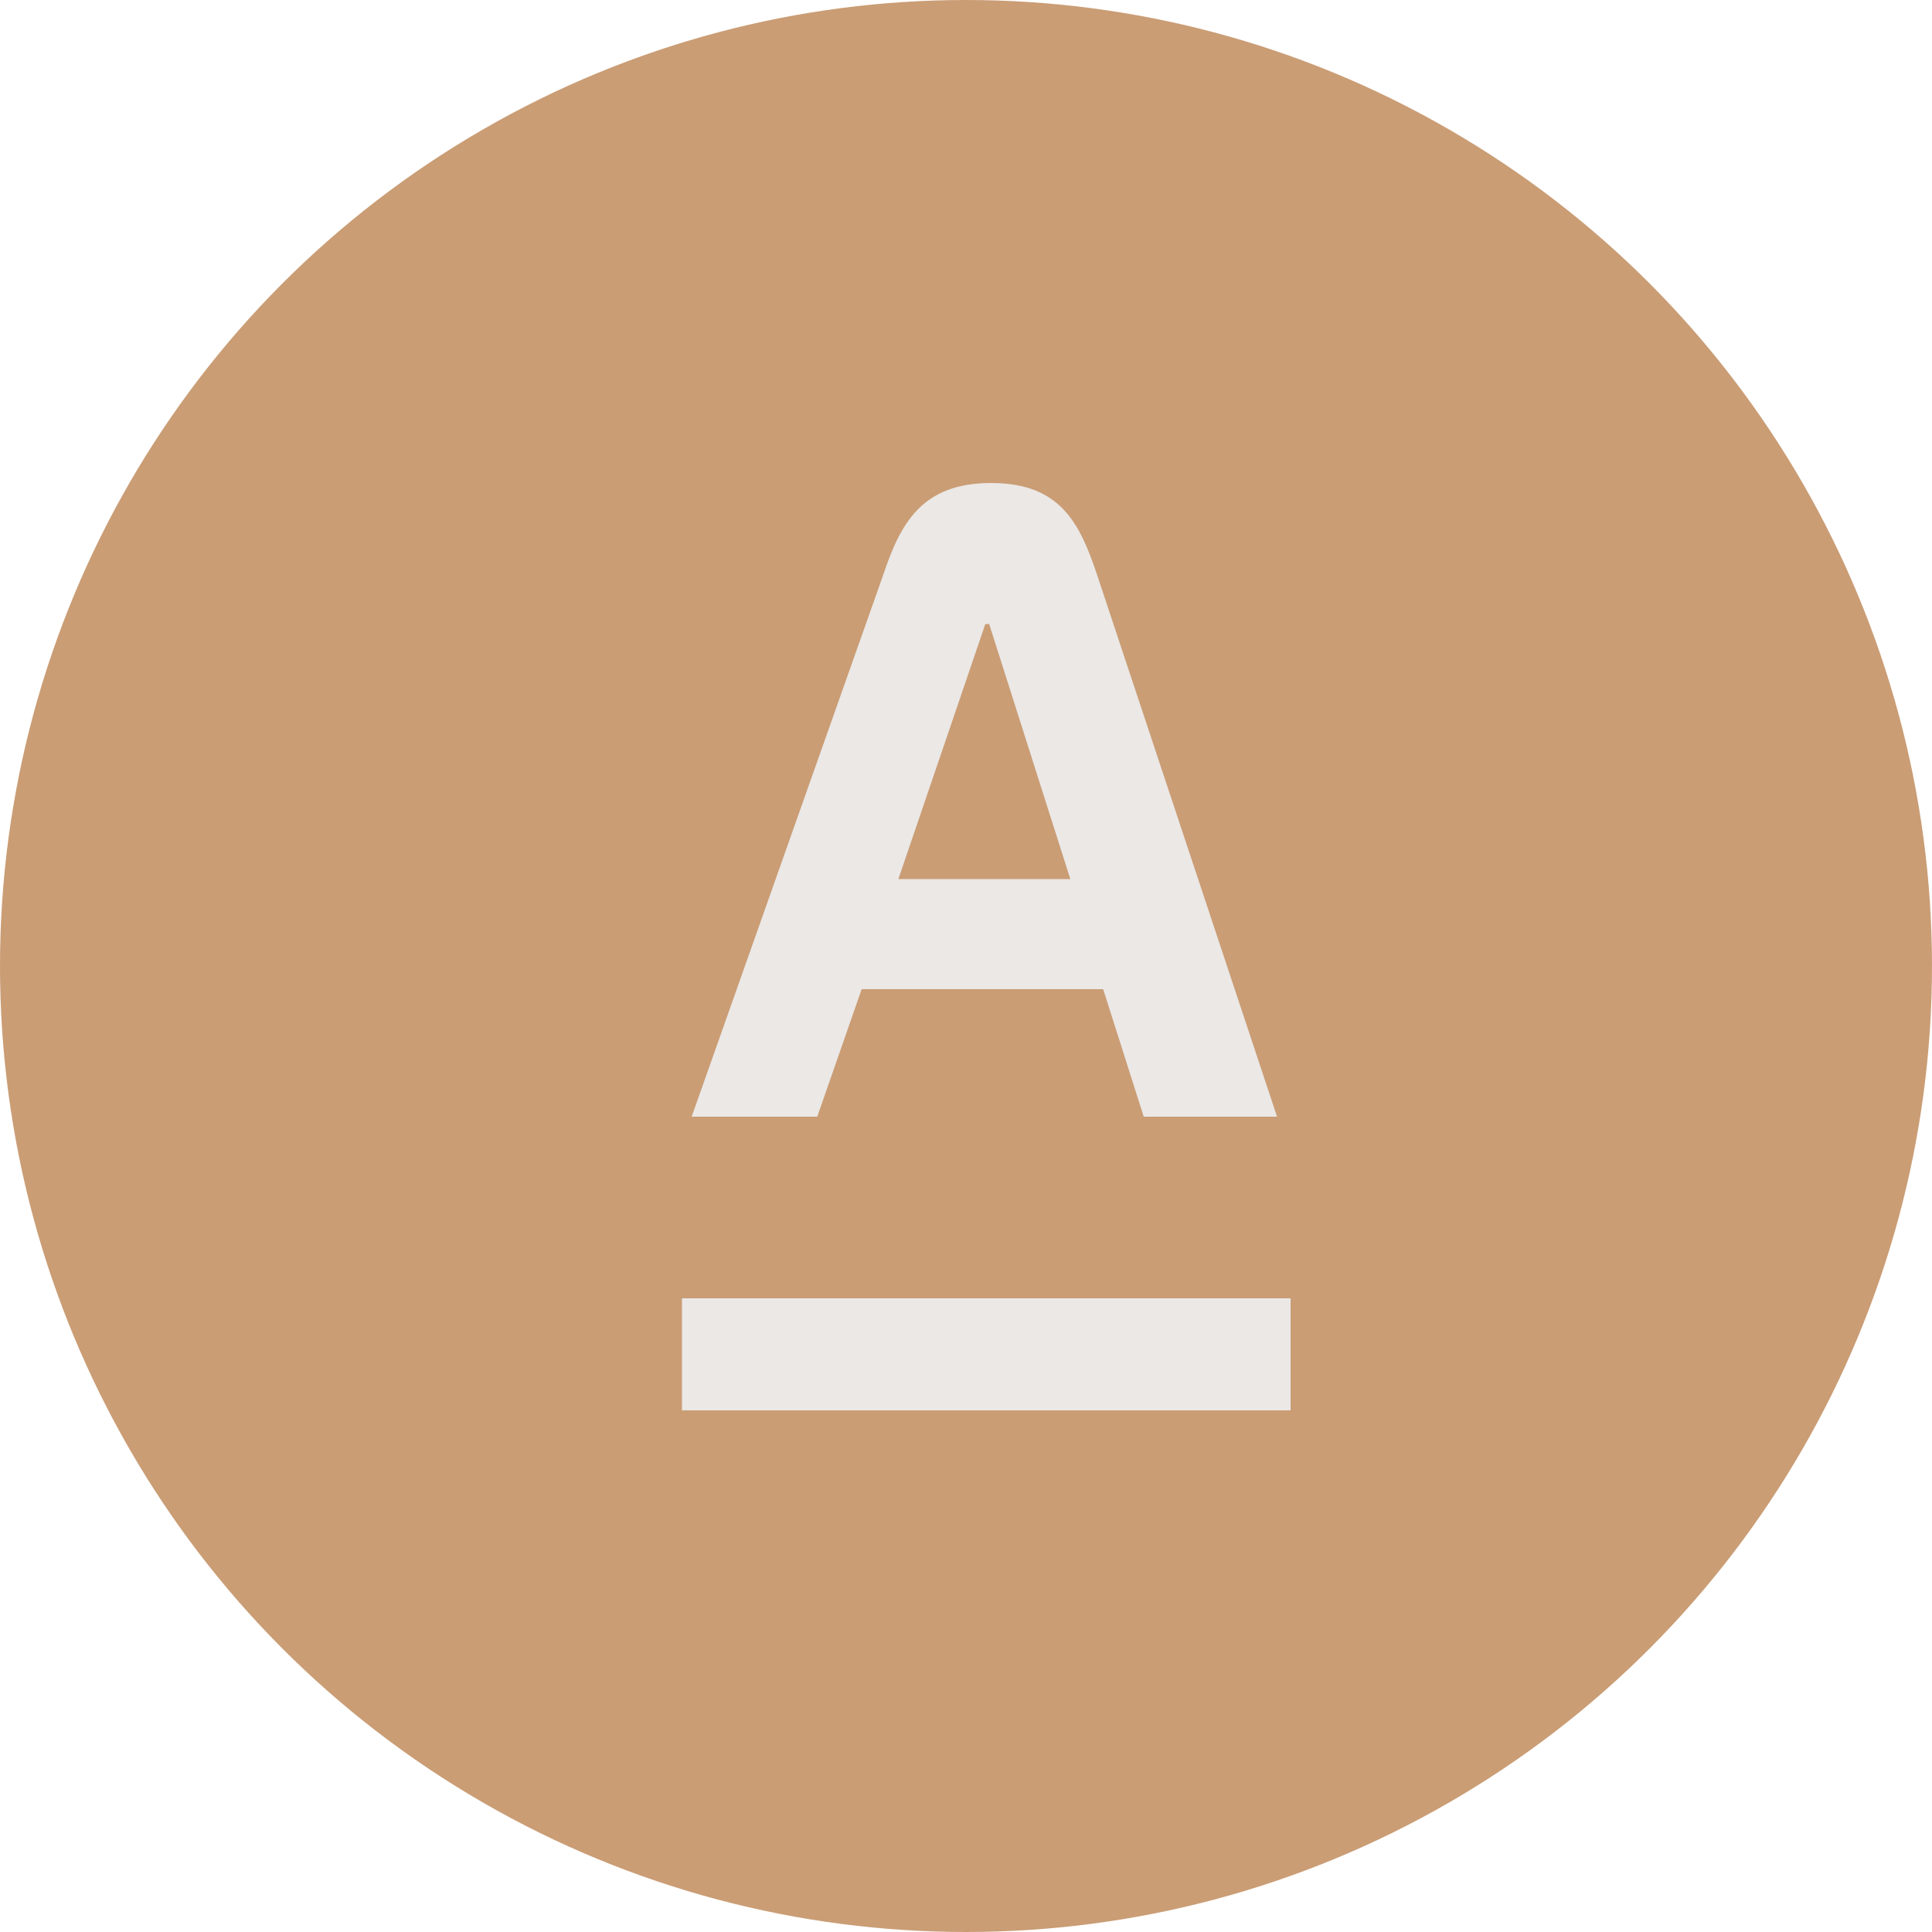 <?xml version="1.0" encoding="UTF-8"?> <svg xmlns="http://www.w3.org/2000/svg" width="50" height="50" viewBox="0 0 50 50" fill="none"><circle cx="25" cy="25" r="25" fill="#CA9D75"></circle><path d="M33.35 33.6H17.65V36.5H33.4V33.6H33.35Z" fill="#EBE8E6"></path><path d="M28.4 14.9C27.95 13.55 27.45 12.5 25.65 12.5C23.85 12.5 23.3 13.55 22.85 14.9L17.9 28.9H21.15L22.3 25.6H28.55L29.6 28.9H33.05L28.4 14.9ZM23.25 22.75L25.5 16.15H25.6L27.7 22.75H23.25Z" fill="#EBE8E6"></path></svg> 